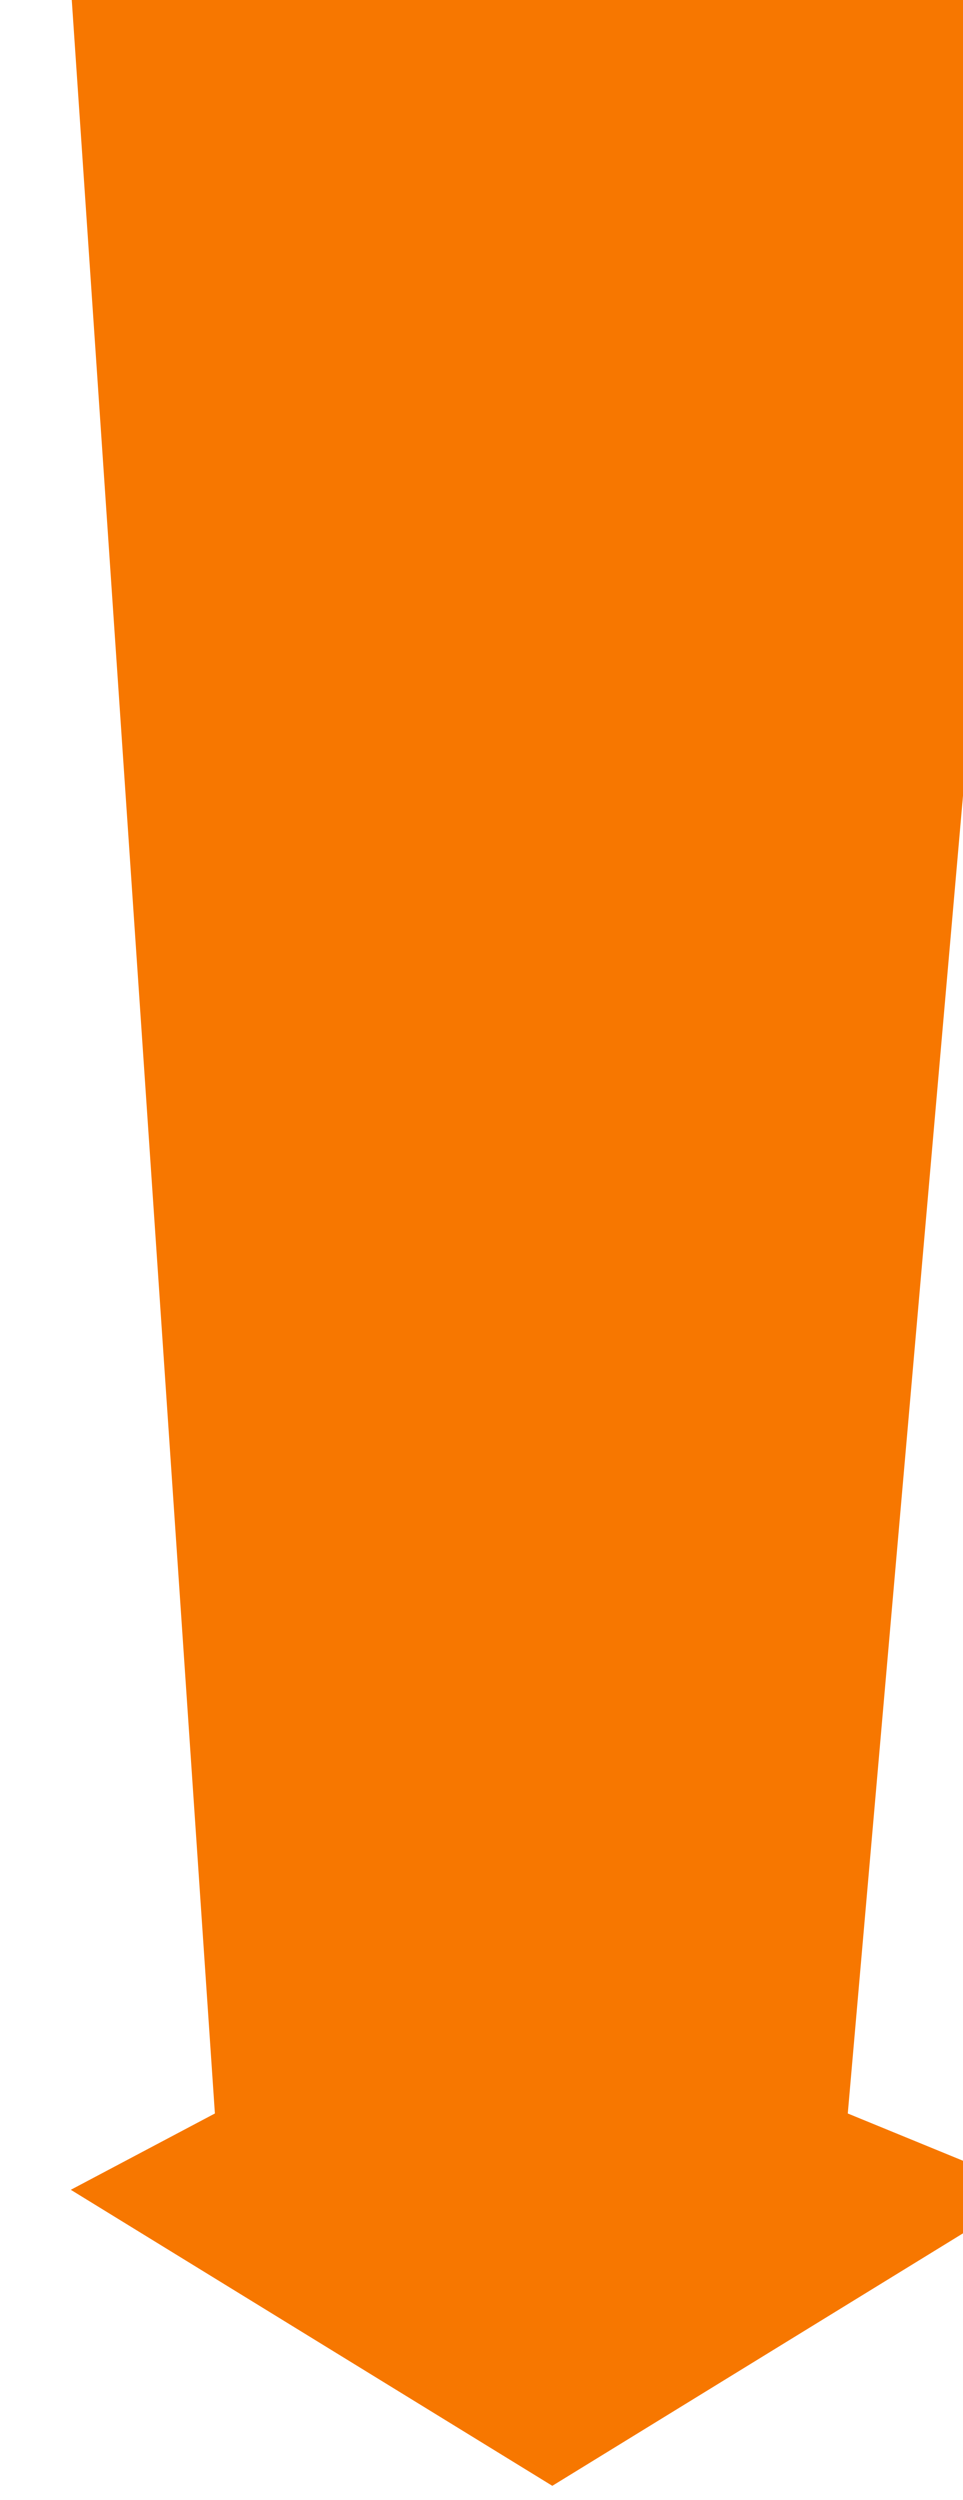 <svg width="272" height="706" viewBox="0 0 272 706" fill="none" xmlns="http://www.w3.org/2000/svg">
<g filter="url(#filter0_i_2_7760)">
<path d="M272 0L219.455 600.851L272 622.403L136 706L3.31146e-06 622.403L40.697 600.851L3.05176e-05 -1.18895e-05L272 0Z" fill="#F77700"/>
</g>
<defs>
<filter id="filter0_i_2_7760" x="0" y="-4" width="281.9" height="710" filterUnits="userSpaceOnUse" color-interpolation-filters="sRGB">
<feFlood flood-opacity="0" result="BackgroundImageFix"/>
<feBlend mode="normal" in="SourceGraphic" in2="BackgroundImageFix" result="shape"/>
<feColorMatrix in="SourceAlpha" type="matrix" values="0 0 0 0 0 0 0 0 0 0 0 0 0 0 0 0 0 0 127 0" result="hardAlpha"/>
<feOffset dx="20" dy="-4"/>
<feGaussianBlur stdDeviation="4.95"/>
<feComposite in2="hardAlpha" operator="arithmetic" k2="-1" k3="1"/>
<feColorMatrix type="matrix" values="0 0 0 0 0 0 0 0 0 0 0 0 0 0 0 0 0 0 0.25 0"/>
<feBlend mode="normal" in2="shape" result="effect1_innerShadow_2_7760"/>
</filter>
</defs>
</svg>
